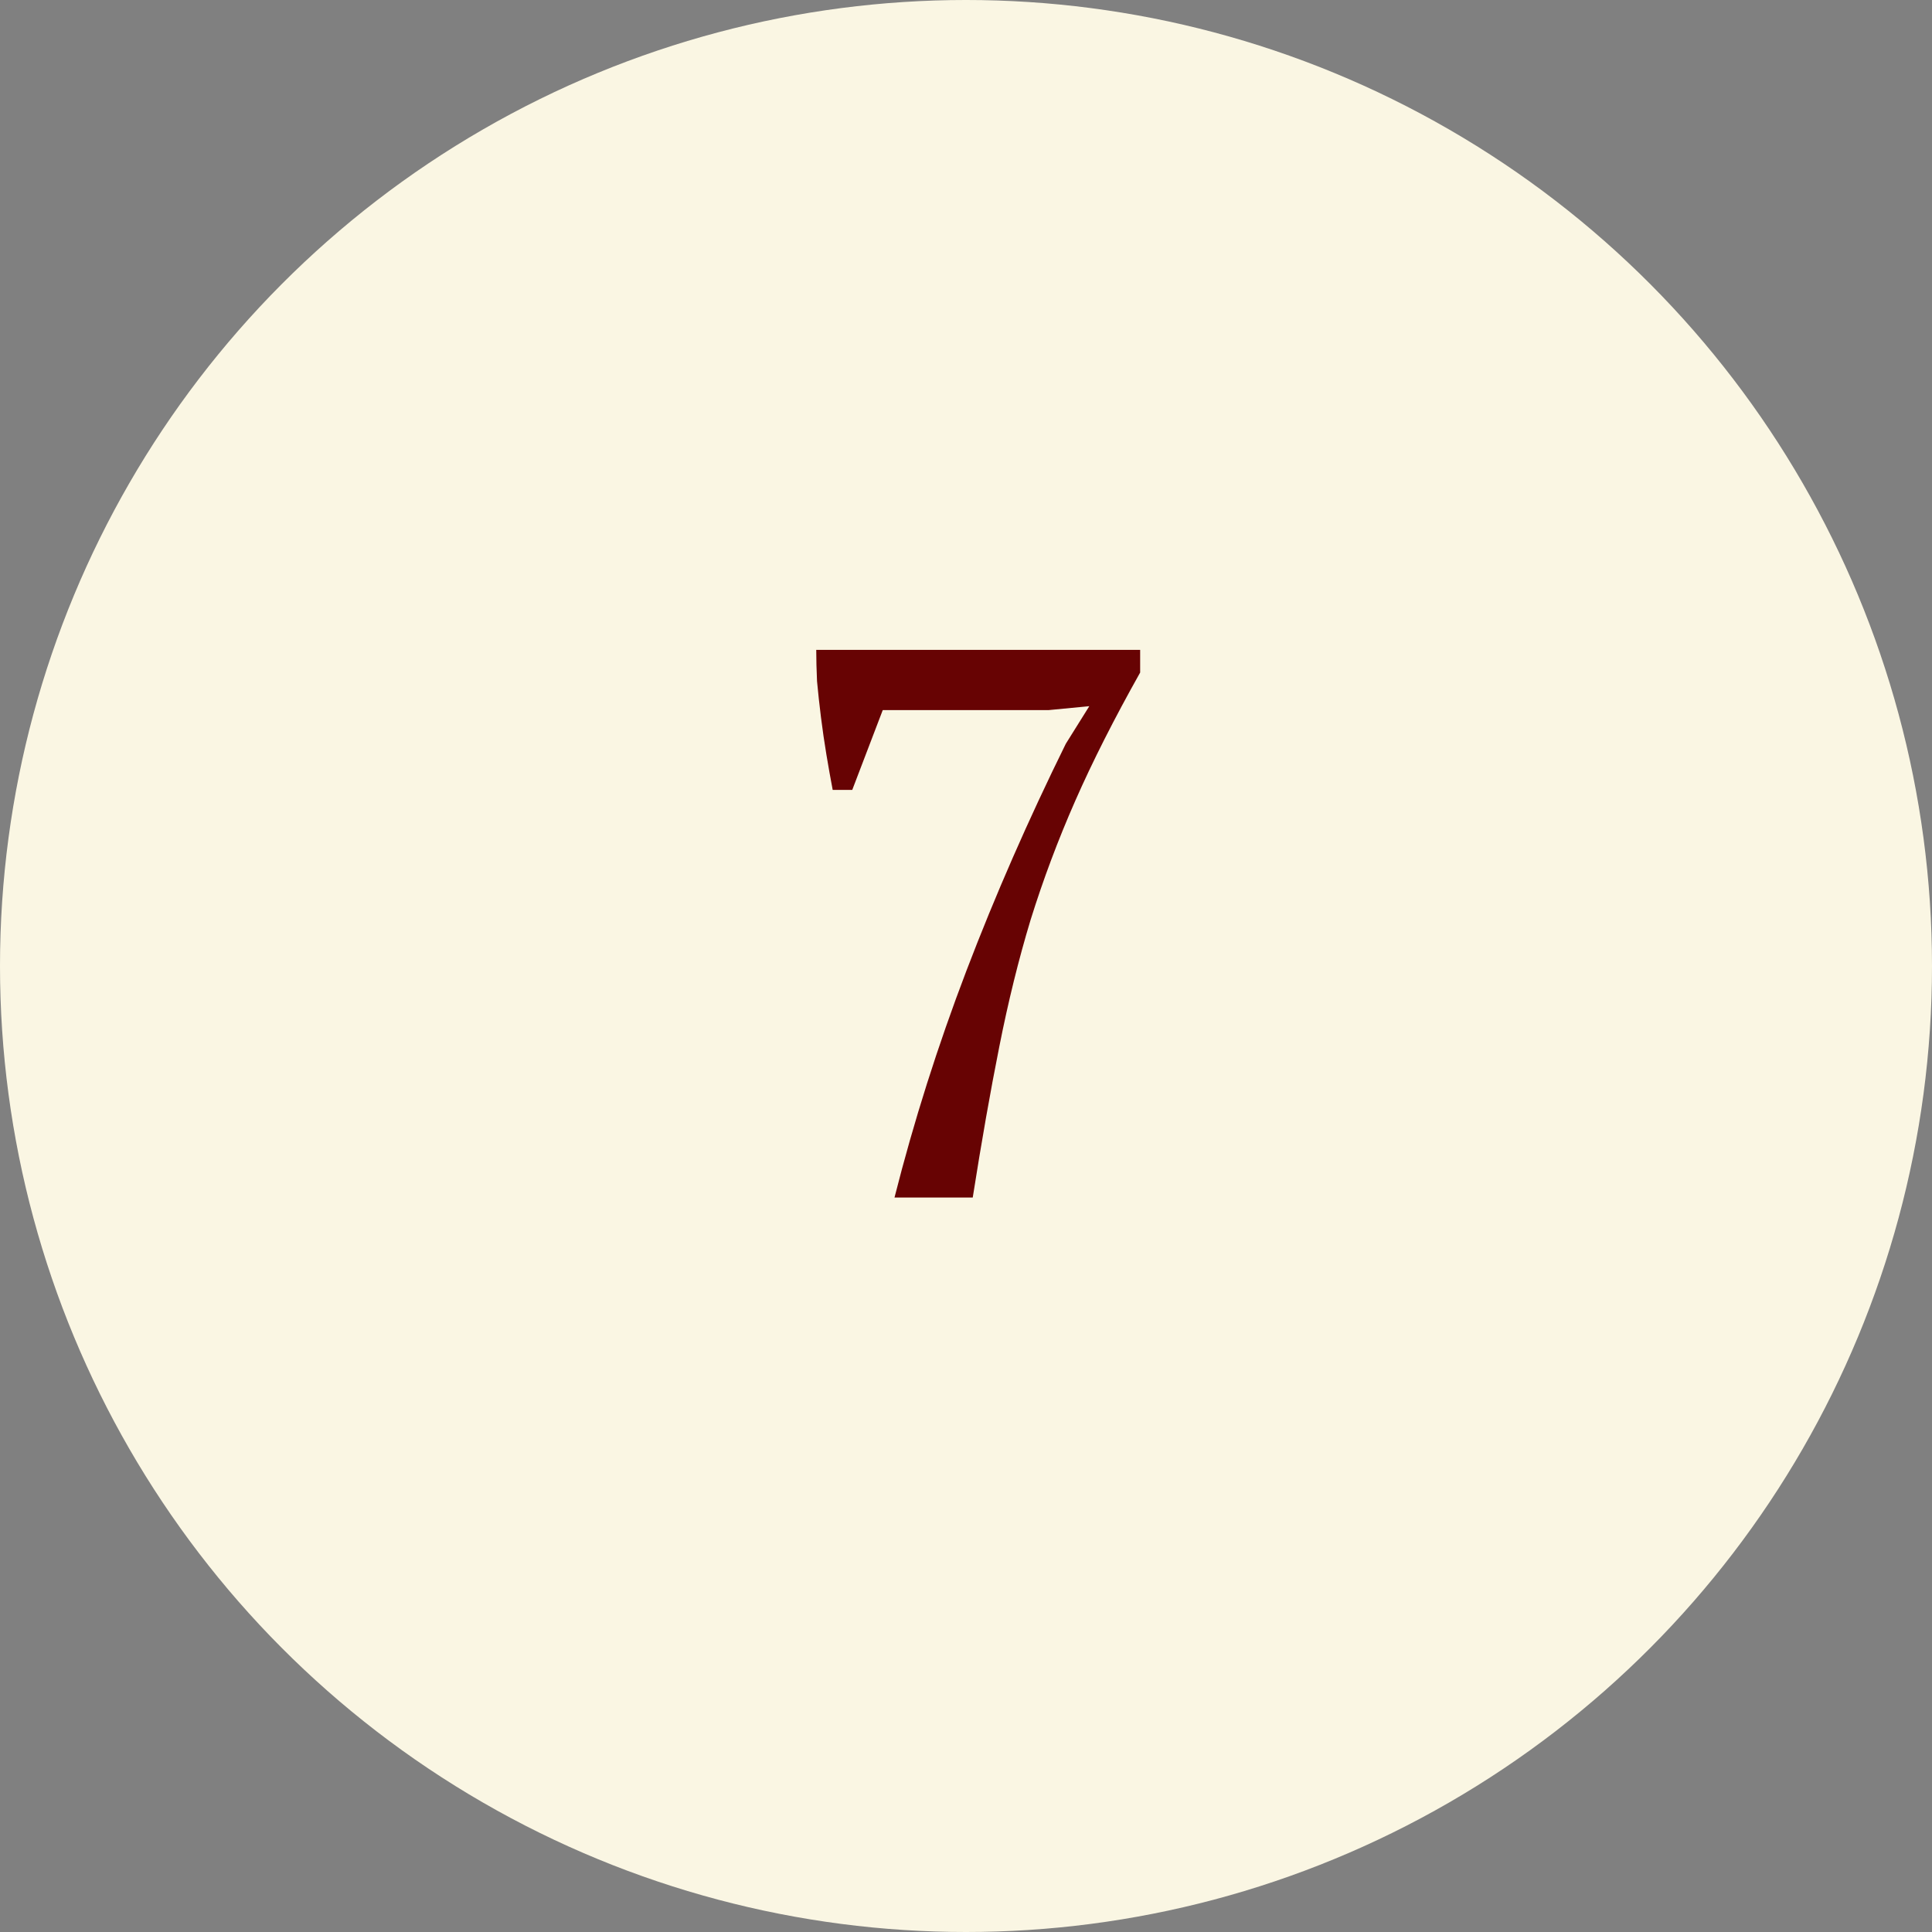 <?xml version="1.0" encoding="UTF-8"?> <svg xmlns="http://www.w3.org/2000/svg" width="121" height="121" viewBox="0 0 121 121" fill="none"><rect x="0" y="0" width="121" height="121" fill="#808080" stroke="none"/><circle cx="60.5" cy="60.5" r="60.5" fill="#FAF6E3"></circle><path d="M53.376 49.471H52.151C52.02 48.785 51.889 48.05 51.758 47.266C51.628 46.482 51.514 45.698 51.416 44.914C51.318 44.13 51.236 43.379 51.17 42.66C51.138 41.941 51.121 41.288 51.121 40.7H71.407V42.121C69.774 45.028 68.418 47.707 67.341 50.157C66.263 52.607 65.332 55.09 64.547 57.605C63.796 60.088 63.143 62.734 62.587 65.543C62.032 68.32 61.477 71.472 60.922 75H56.022C57.23 70.231 58.733 65.494 60.529 60.79C62.326 56.086 64.4 51.349 66.752 46.58L68.222 44.228L65.674 44.473H55.286L53.376 49.471Z" fill="#670303"></path></svg> 